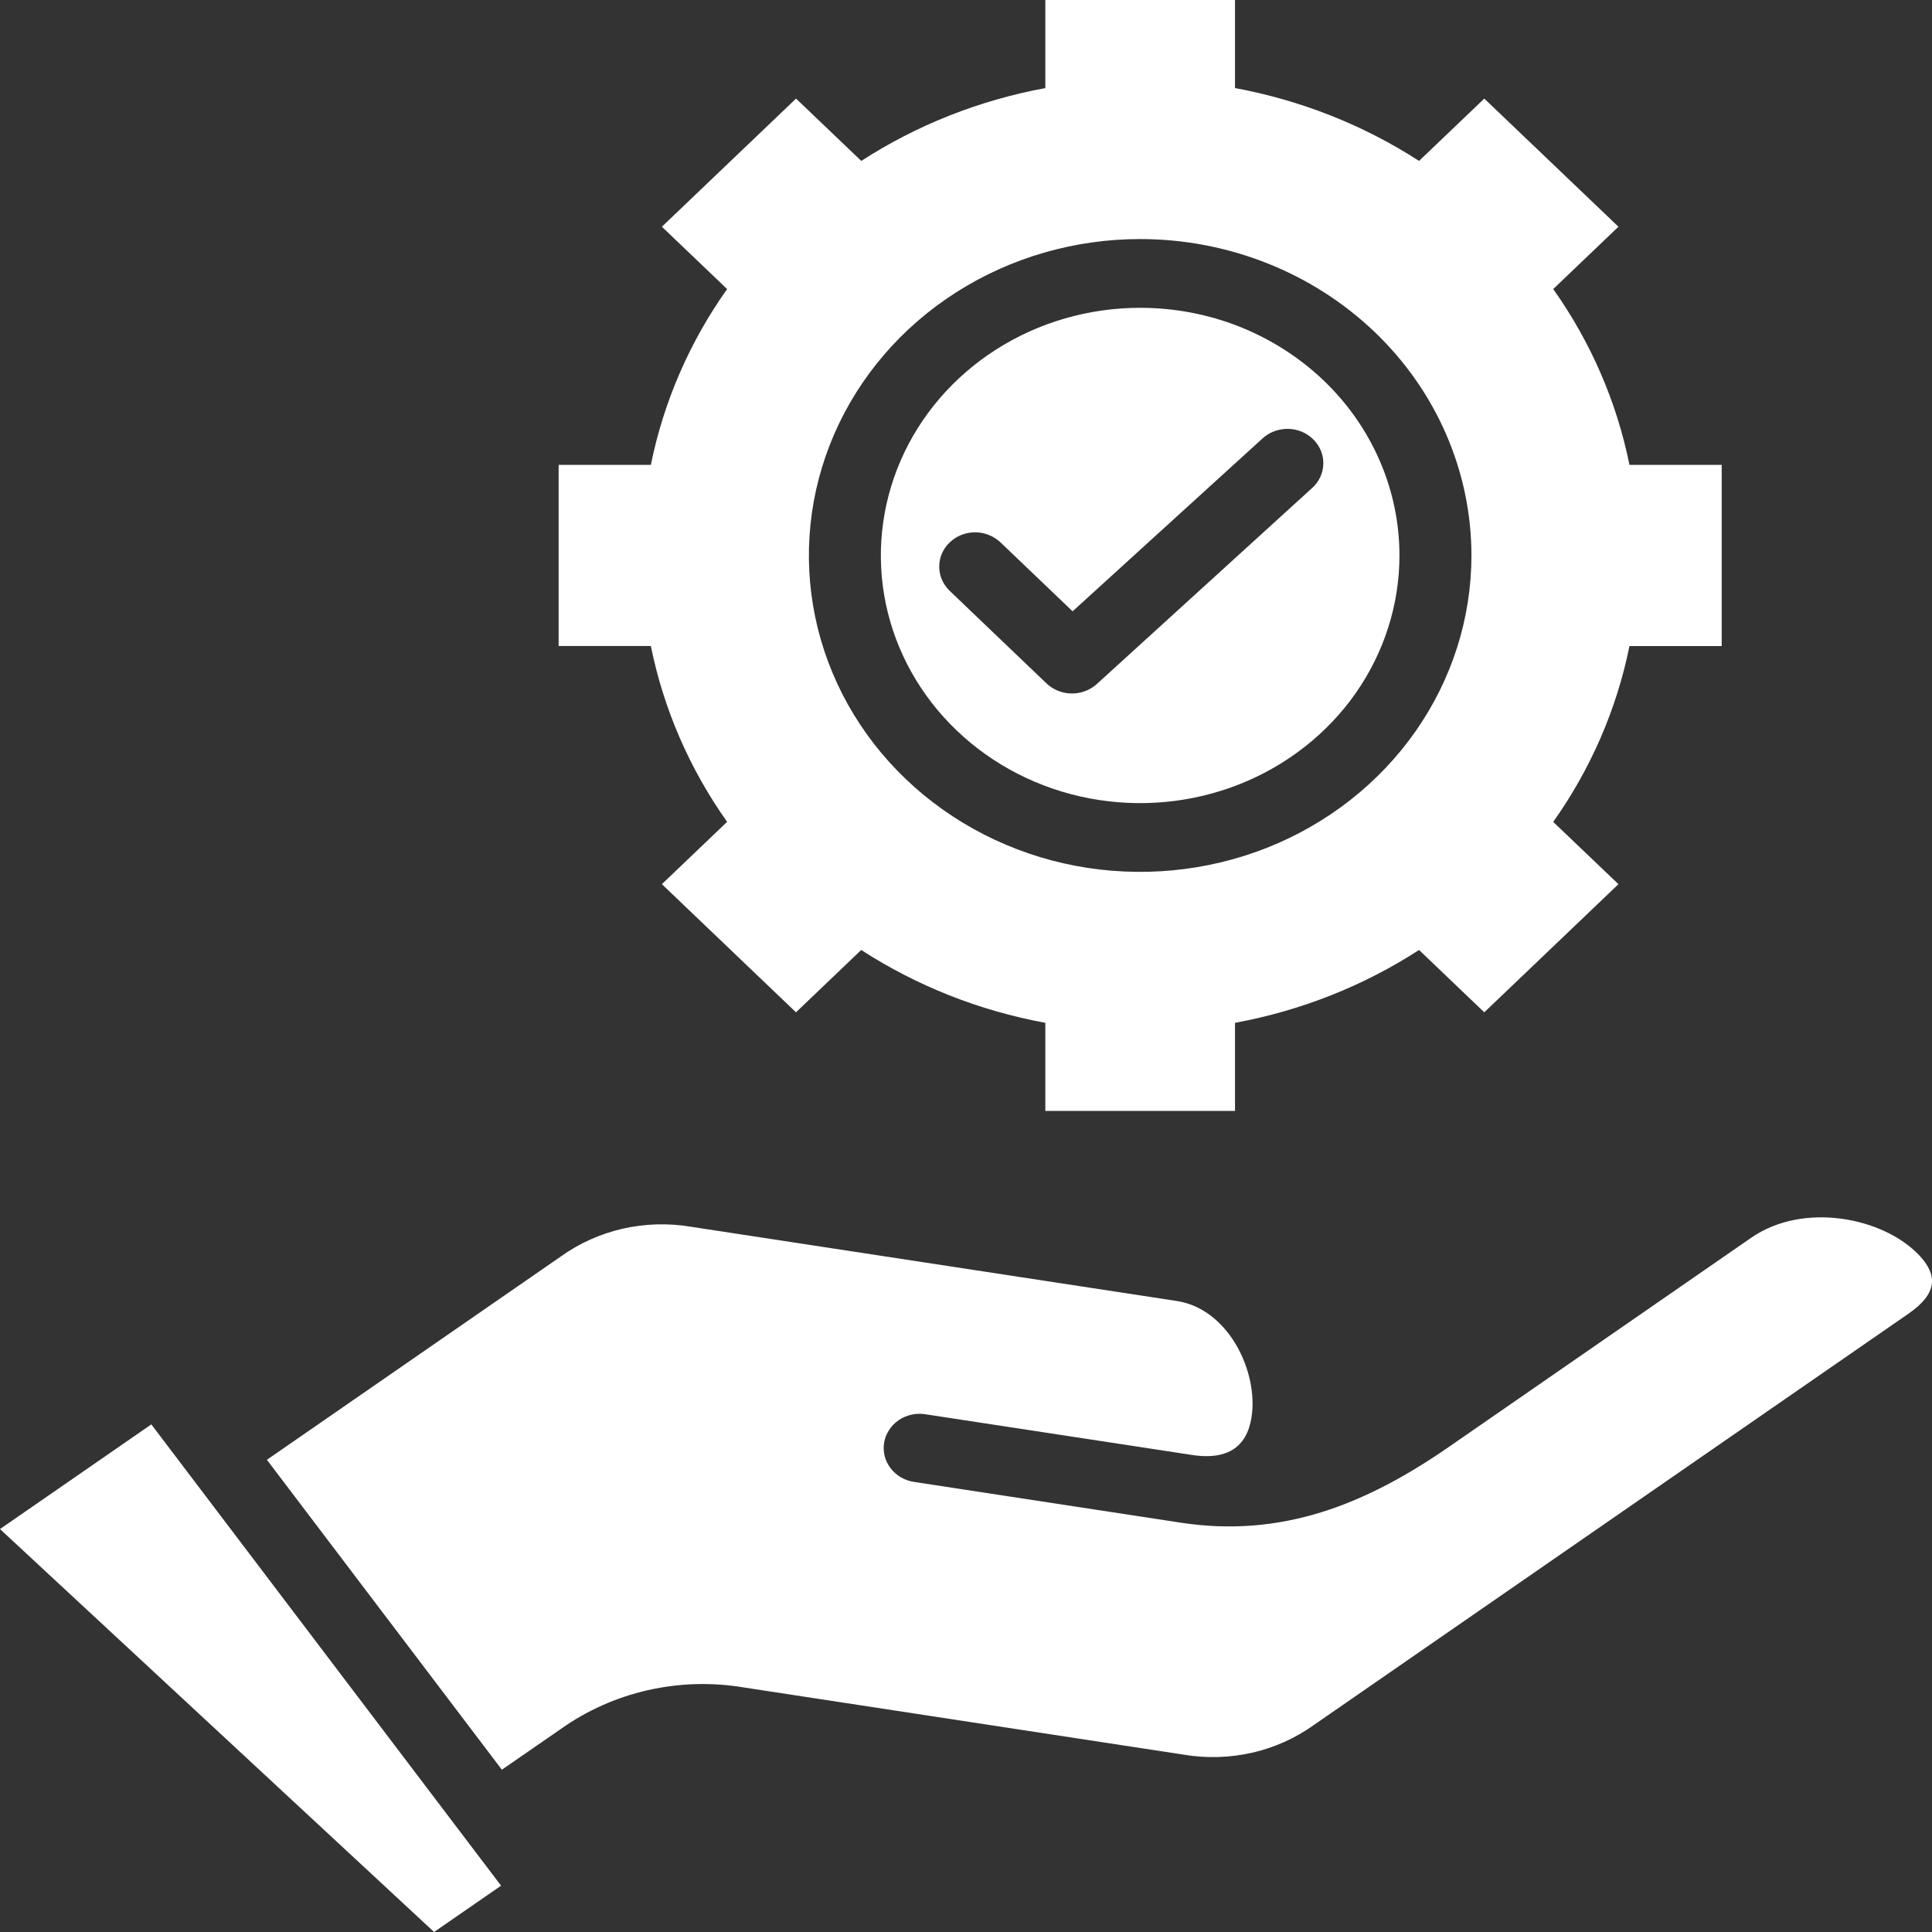 <?xml version="1.0" encoding="UTF-8"?>
<svg xmlns="http://www.w3.org/2000/svg" width="34" height="34" viewBox="0 0 34 34" fill="none">
  <rect x="0" y="0" width="34" height="34" fill="#333333" stroke="none"/>
  <path fill-rule="evenodd" clip-rule="evenodd" d="M16.09 26.08C16.008 26.068 15.928 26.041 15.857 26C15.786 25.958 15.723 25.904 15.674 25.84C15.624 25.776 15.589 25.703 15.569 25.625C15.55 25.548 15.546 25.467 15.559 25.389C15.572 25.31 15.602 25.234 15.646 25.167C15.689 25.099 15.747 25.04 15.815 24.993C15.882 24.947 15.959 24.914 16.04 24.896C16.122 24.878 16.206 24.875 16.288 24.889L20.979 25.605C21.686 25.713 21.985 25.388 22.036 24.852C22.11 24.061 21.587 23.029 20.709 22.895L12.154 21.588C11.757 21.522 11.35 21.534 10.958 21.623C10.566 21.713 10.197 21.878 9.874 22.109L4.697 25.69L8.832 31.144L9.867 30.429C10.323 30.104 10.845 29.871 11.398 29.745C11.952 29.619 12.527 29.602 13.088 29.696L20.838 30.88C21.235 30.946 21.643 30.934 22.035 30.845C22.427 30.756 22.796 30.59 23.119 30.359L33.587 23.118C34.096 22.766 34.106 22.441 33.773 22.089C33.142 21.424 31.739 21.145 30.819 21.782L25.495 25.465C24.029 26.479 22.556 27.067 20.782 26.797L16.09 26.08V26.08ZM20.065 5.417C19.162 5.417 18.28 5.672 17.53 6.151C16.779 6.63 16.194 7.311 15.849 8.107C15.504 8.904 15.413 9.78 15.589 10.626C15.765 11.471 16.2 12.248 16.838 12.857C17.476 13.467 18.289 13.882 19.174 14.05C20.06 14.218 20.977 14.132 21.811 13.802C22.645 13.472 23.357 12.913 23.859 12.197C24.36 11.48 24.628 10.637 24.628 9.775C24.628 9.203 24.51 8.636 24.28 8.107C24.051 7.578 23.715 7.098 23.291 6.693C22.867 6.289 22.364 5.968 21.811 5.748C21.257 5.529 20.664 5.417 20.065 5.417ZM16.71 10.395C16.593 10.281 16.528 10.128 16.529 9.968C16.529 9.809 16.596 9.656 16.715 9.544C16.833 9.431 16.993 9.368 17.16 9.368C17.327 9.368 17.487 9.432 17.606 9.544L18.876 10.758L22.217 7.717C22.277 7.662 22.348 7.618 22.426 7.589C22.503 7.56 22.586 7.546 22.67 7.547C22.753 7.549 22.835 7.566 22.912 7.598C22.988 7.631 23.057 7.677 23.114 7.735C23.172 7.792 23.217 7.86 23.247 7.935C23.277 8.009 23.291 8.089 23.288 8.168C23.286 8.248 23.267 8.326 23.233 8.399C23.198 8.472 23.149 8.537 23.088 8.591L19.301 12.039C19.181 12.147 19.021 12.207 18.856 12.204C18.691 12.202 18.534 12.139 18.417 12.027L16.71 10.395H16.71ZM18.396 0H21.734V1.55C22.893 1.764 23.995 2.2 24.973 2.832L26.121 1.735L28.482 3.99L27.334 5.087C27.996 6.021 28.452 7.073 28.676 8.181H30.299V11.37H28.676C28.452 12.477 27.996 13.53 27.334 14.464L28.482 15.56L26.121 17.815L24.973 16.718C23.995 17.351 22.893 17.787 21.734 18V19.55H18.396V18C17.236 17.787 16.134 17.351 15.156 16.718L14.008 17.815L11.648 15.56L12.796 14.463C12.134 13.529 11.678 12.477 11.454 11.369H9.831V8.181H11.454C11.678 7.073 12.134 6.021 12.796 5.087L11.648 3.99L14.009 1.735L15.157 2.832C16.134 2.2 17.236 1.764 18.396 1.55V0ZM25.895 9.775C25.895 10.876 25.553 11.953 24.912 12.869C24.271 13.784 23.361 14.498 22.296 14.92C21.23 15.341 20.058 15.451 18.927 15.237C17.797 15.022 16.758 14.491 15.943 13.713C15.127 12.934 14.572 11.942 14.347 10.861C14.122 9.781 14.238 8.662 14.679 7.644C15.12 6.627 15.867 5.757 16.826 5.145C17.785 4.533 18.912 4.207 20.065 4.207C21.611 4.207 23.093 4.794 24.187 5.838C25.28 6.882 25.894 8.298 25.895 9.775ZM8.818 33.185L7.639 34L0 26.909L2.663 25.067L8.818 33.185Z" fill="white"></path>
</svg>
